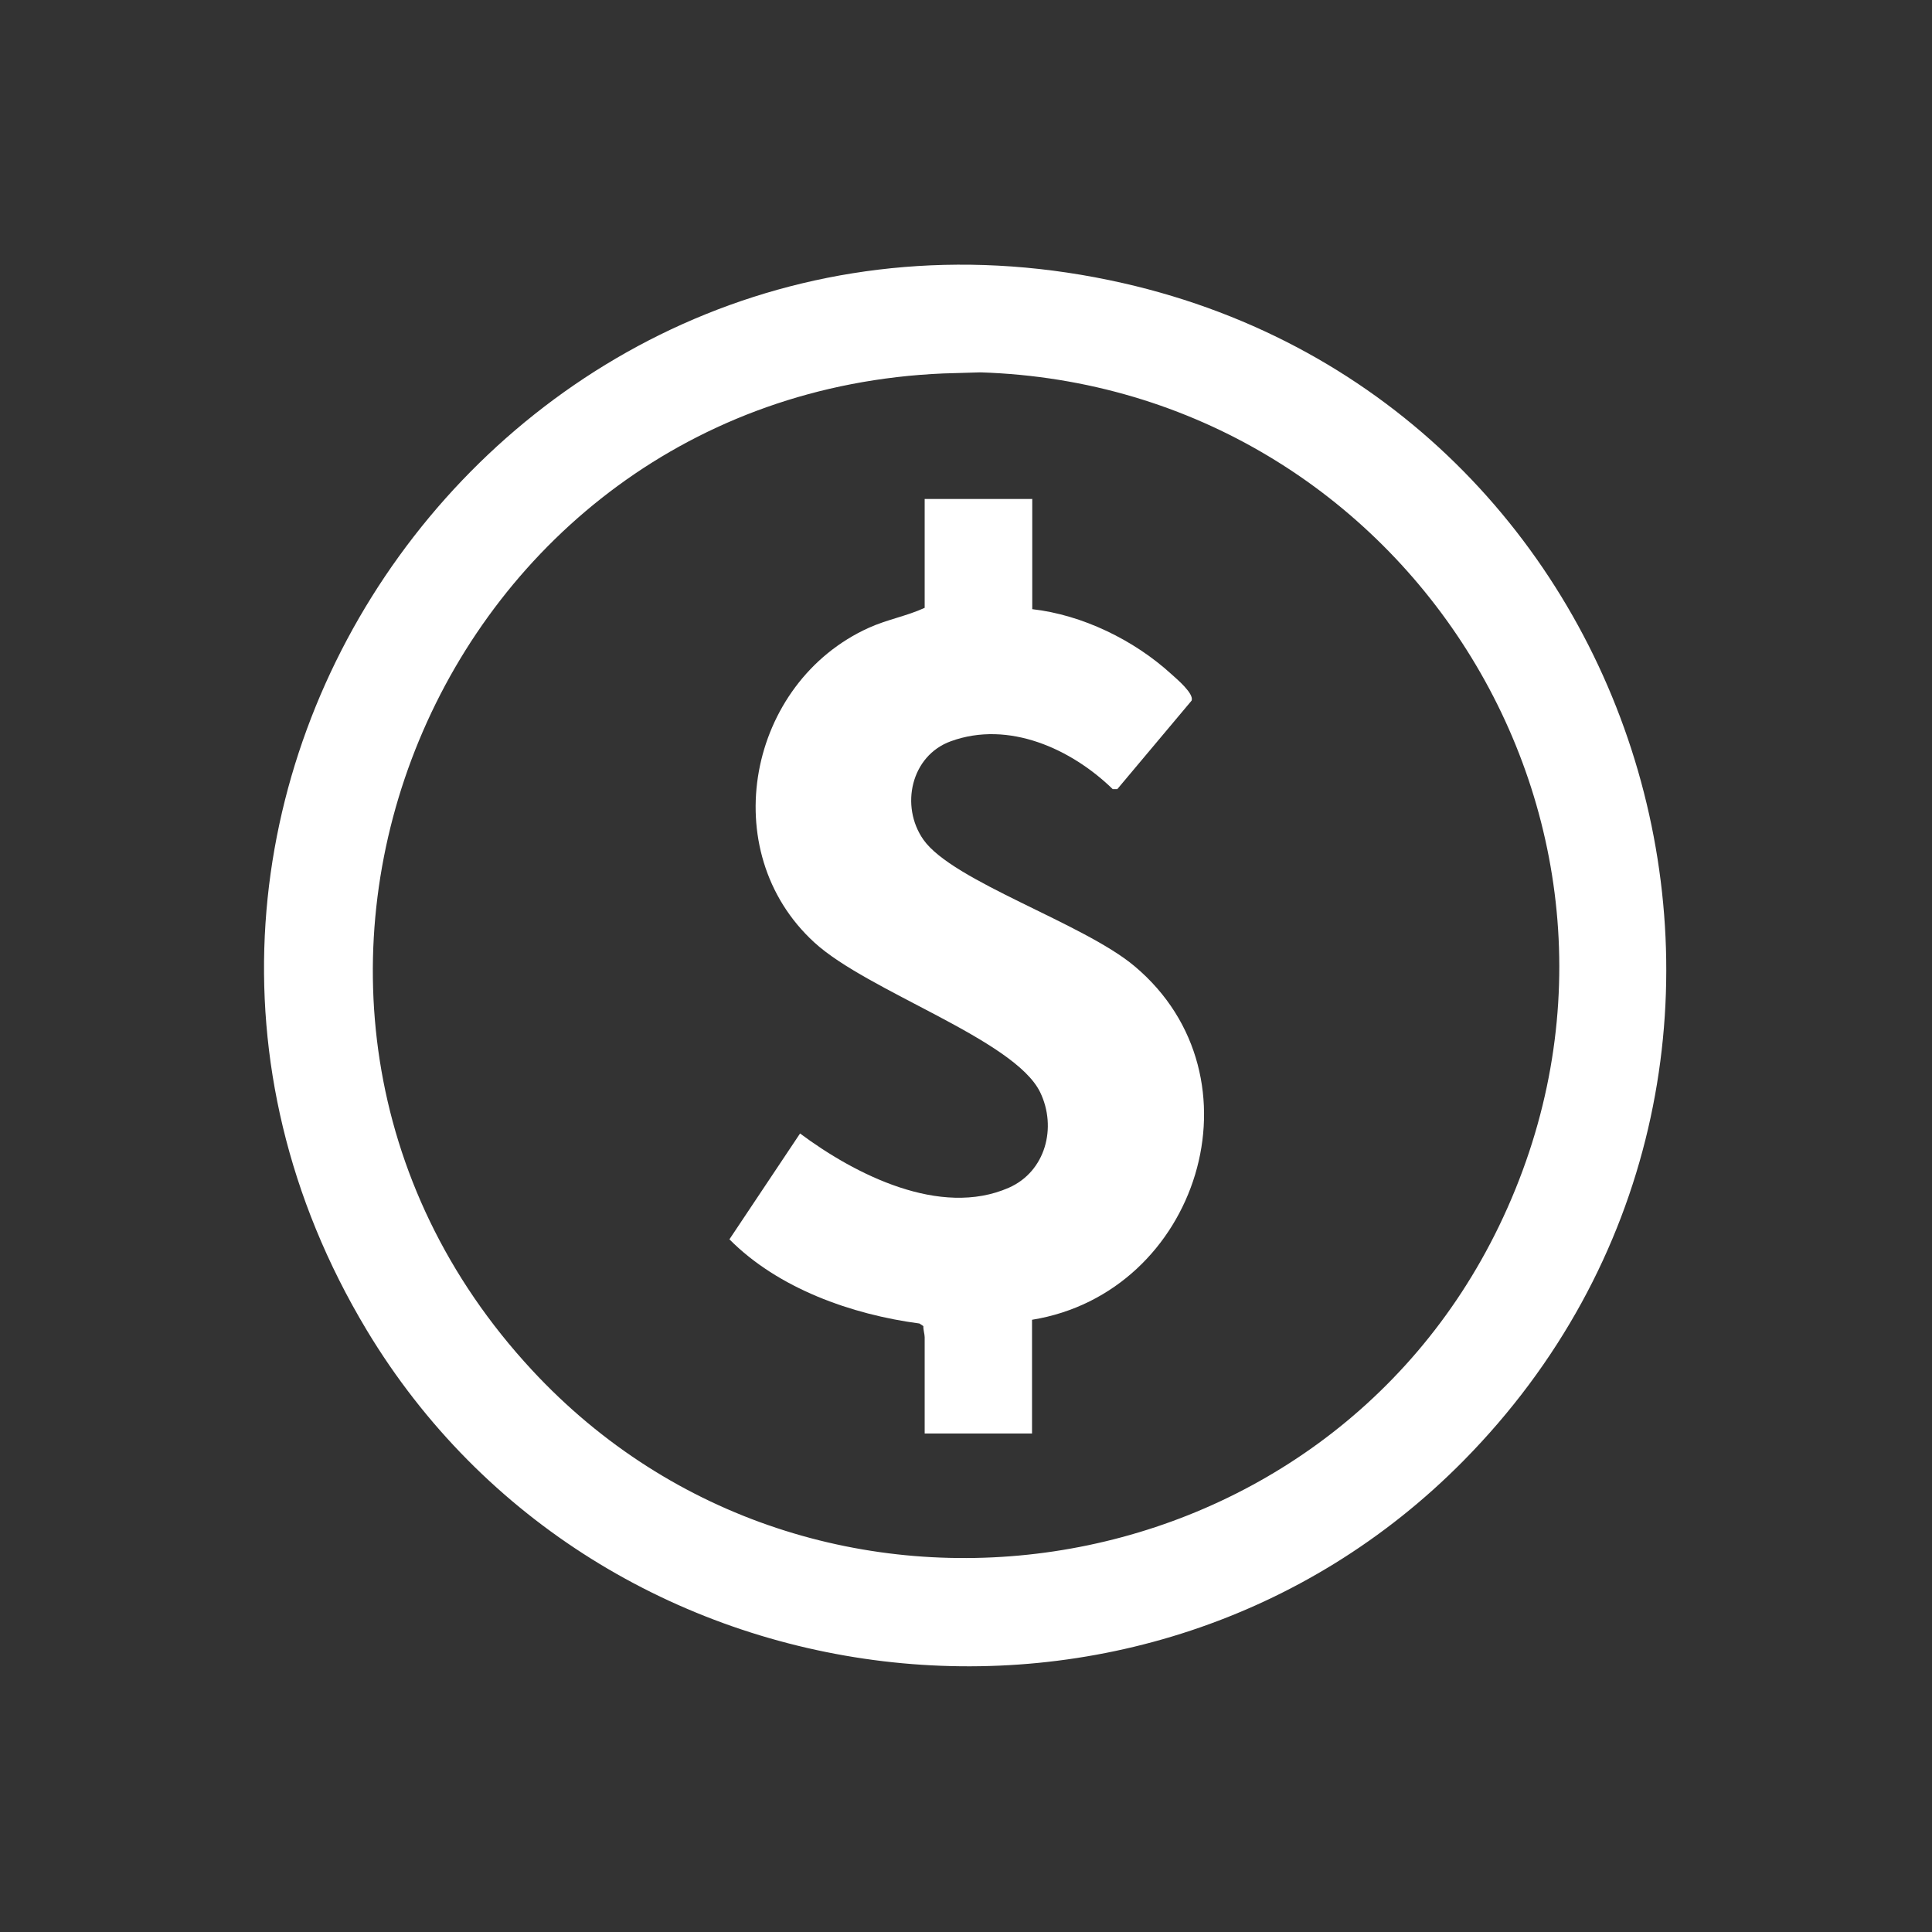 <svg width="151" height="151" viewBox="0 0 151 151" fill="none" xmlns="http://www.w3.org/2000/svg">
<rect x="0" y="0" width="151" height="151" fill="#333333" stroke="none"/>
<path d="M114.395 114.156C89.548 139.345 46.842 134.184 28.659 103.954C3.726 62.444 40.656 11.416 87.787 22.131C129.468 31.615 144.524 83.6 114.395 114.156ZM73.723 29.188C34.298 30.863 14.612 78.012 41.578 107.081C63.589 130.818 103.116 124.888 117.164 95.819C131.946 65.23 110.123 30.163 76.628 29.103L73.723 29.188Z" fill="white"/>
<path d="M80.678 38.98V47.611C84.592 48.055 88.625 50.02 91.53 52.669C92.008 53.096 93.324 54.207 93.136 54.754L87.326 61.675H86.967C83.737 58.531 78.833 56.292 74.321 57.932C71.194 59.06 70.339 63.008 72.168 65.623C74.458 68.886 84.677 72.151 88.676 75.517C98.998 84.181 93.649 101.048 80.661 103.15V112.037H72.27V104.517C72.27 104.278 72.151 103.919 72.168 103.646L71.86 103.441C66.563 102.74 60.821 100.707 57.01 96.862L62.53 88.59C66.819 91.786 73.484 95.187 78.85 92.829C81.721 91.564 82.626 88.112 81.293 85.361C79.277 81.225 67.827 77.499 63.64 73.654C55.865 66.528 58.445 53.335 67.913 49.063C69.348 48.414 70.852 48.157 72.27 47.508V38.998H80.661L80.678 38.98Z" fill="white"/>
</svg>
